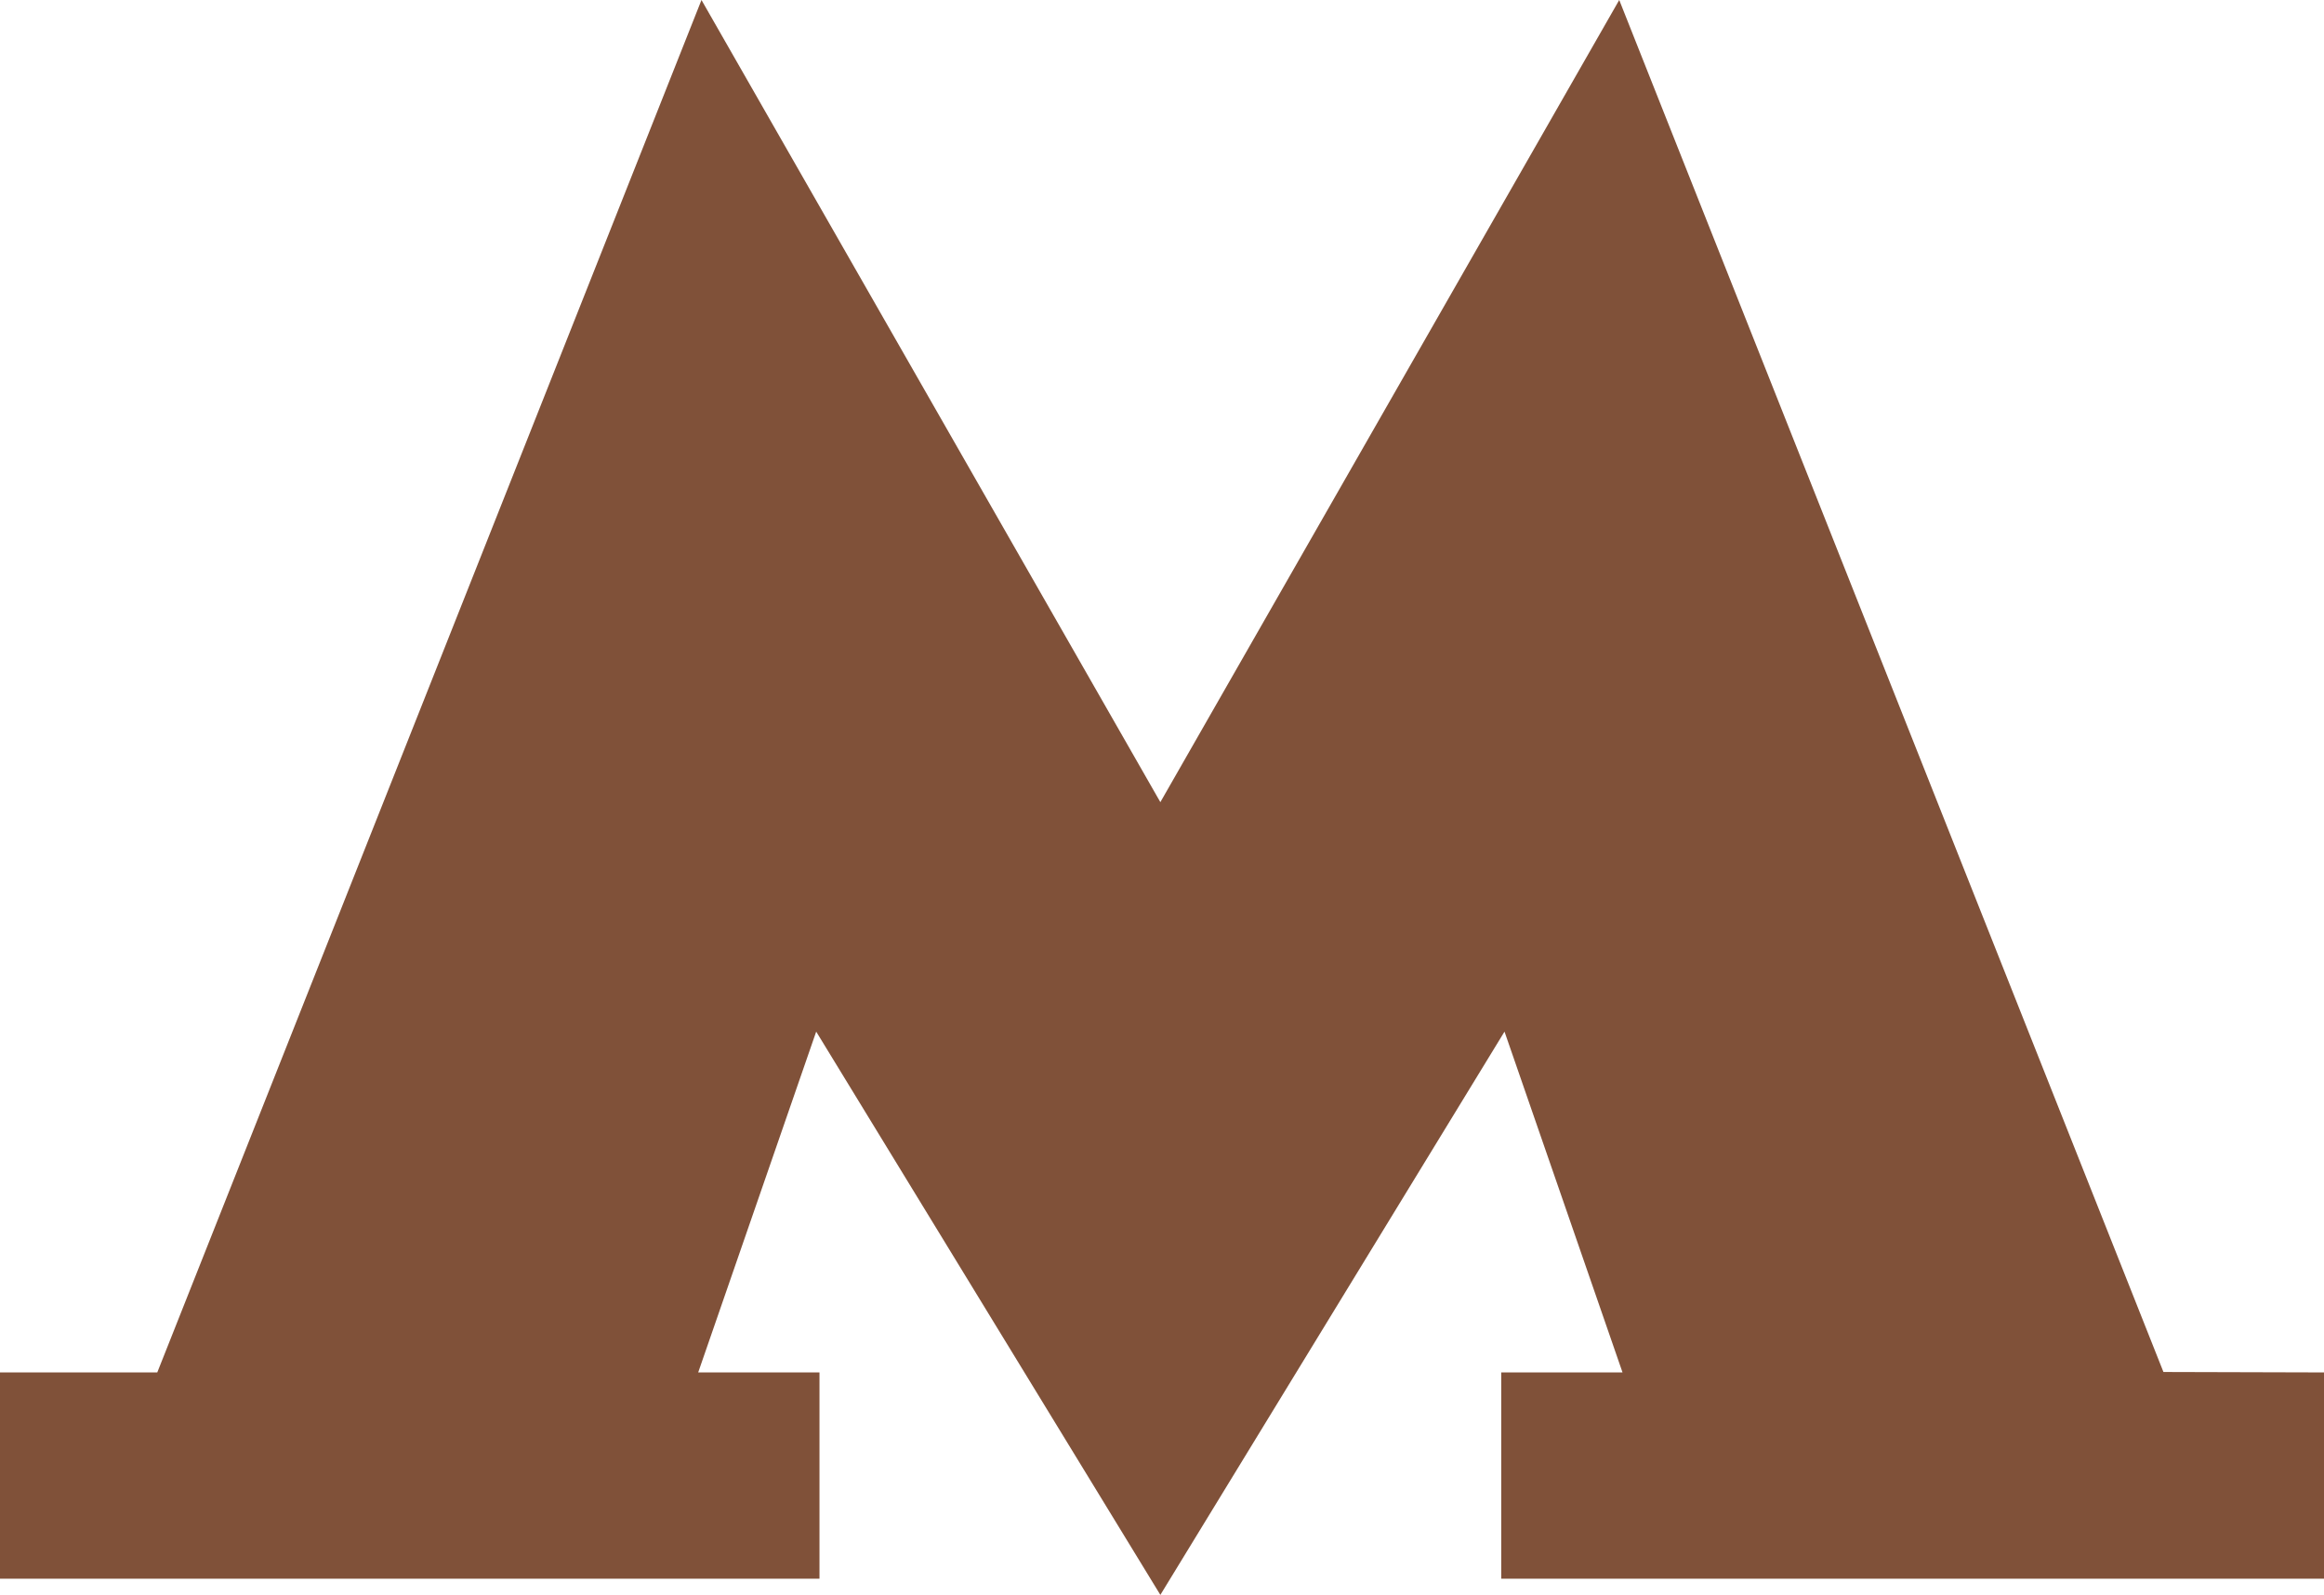 <?xml version="1.0" encoding="UTF-8"?> <svg xmlns="http://www.w3.org/2000/svg" width="762" height="523" viewBox="0 0 762 523" fill="none"><path d="M709.354 449.908L530.919 0L380.461 263.045L230.002 0L51.567 450.052H0V517.682H268.696V450.052H228.924L267.617 338.293L380.461 523L493.304 338.293L531.998 450.052H492.225V517.682H762V450.052L709.354 449.908Z" fill="#805139"></path></svg> 